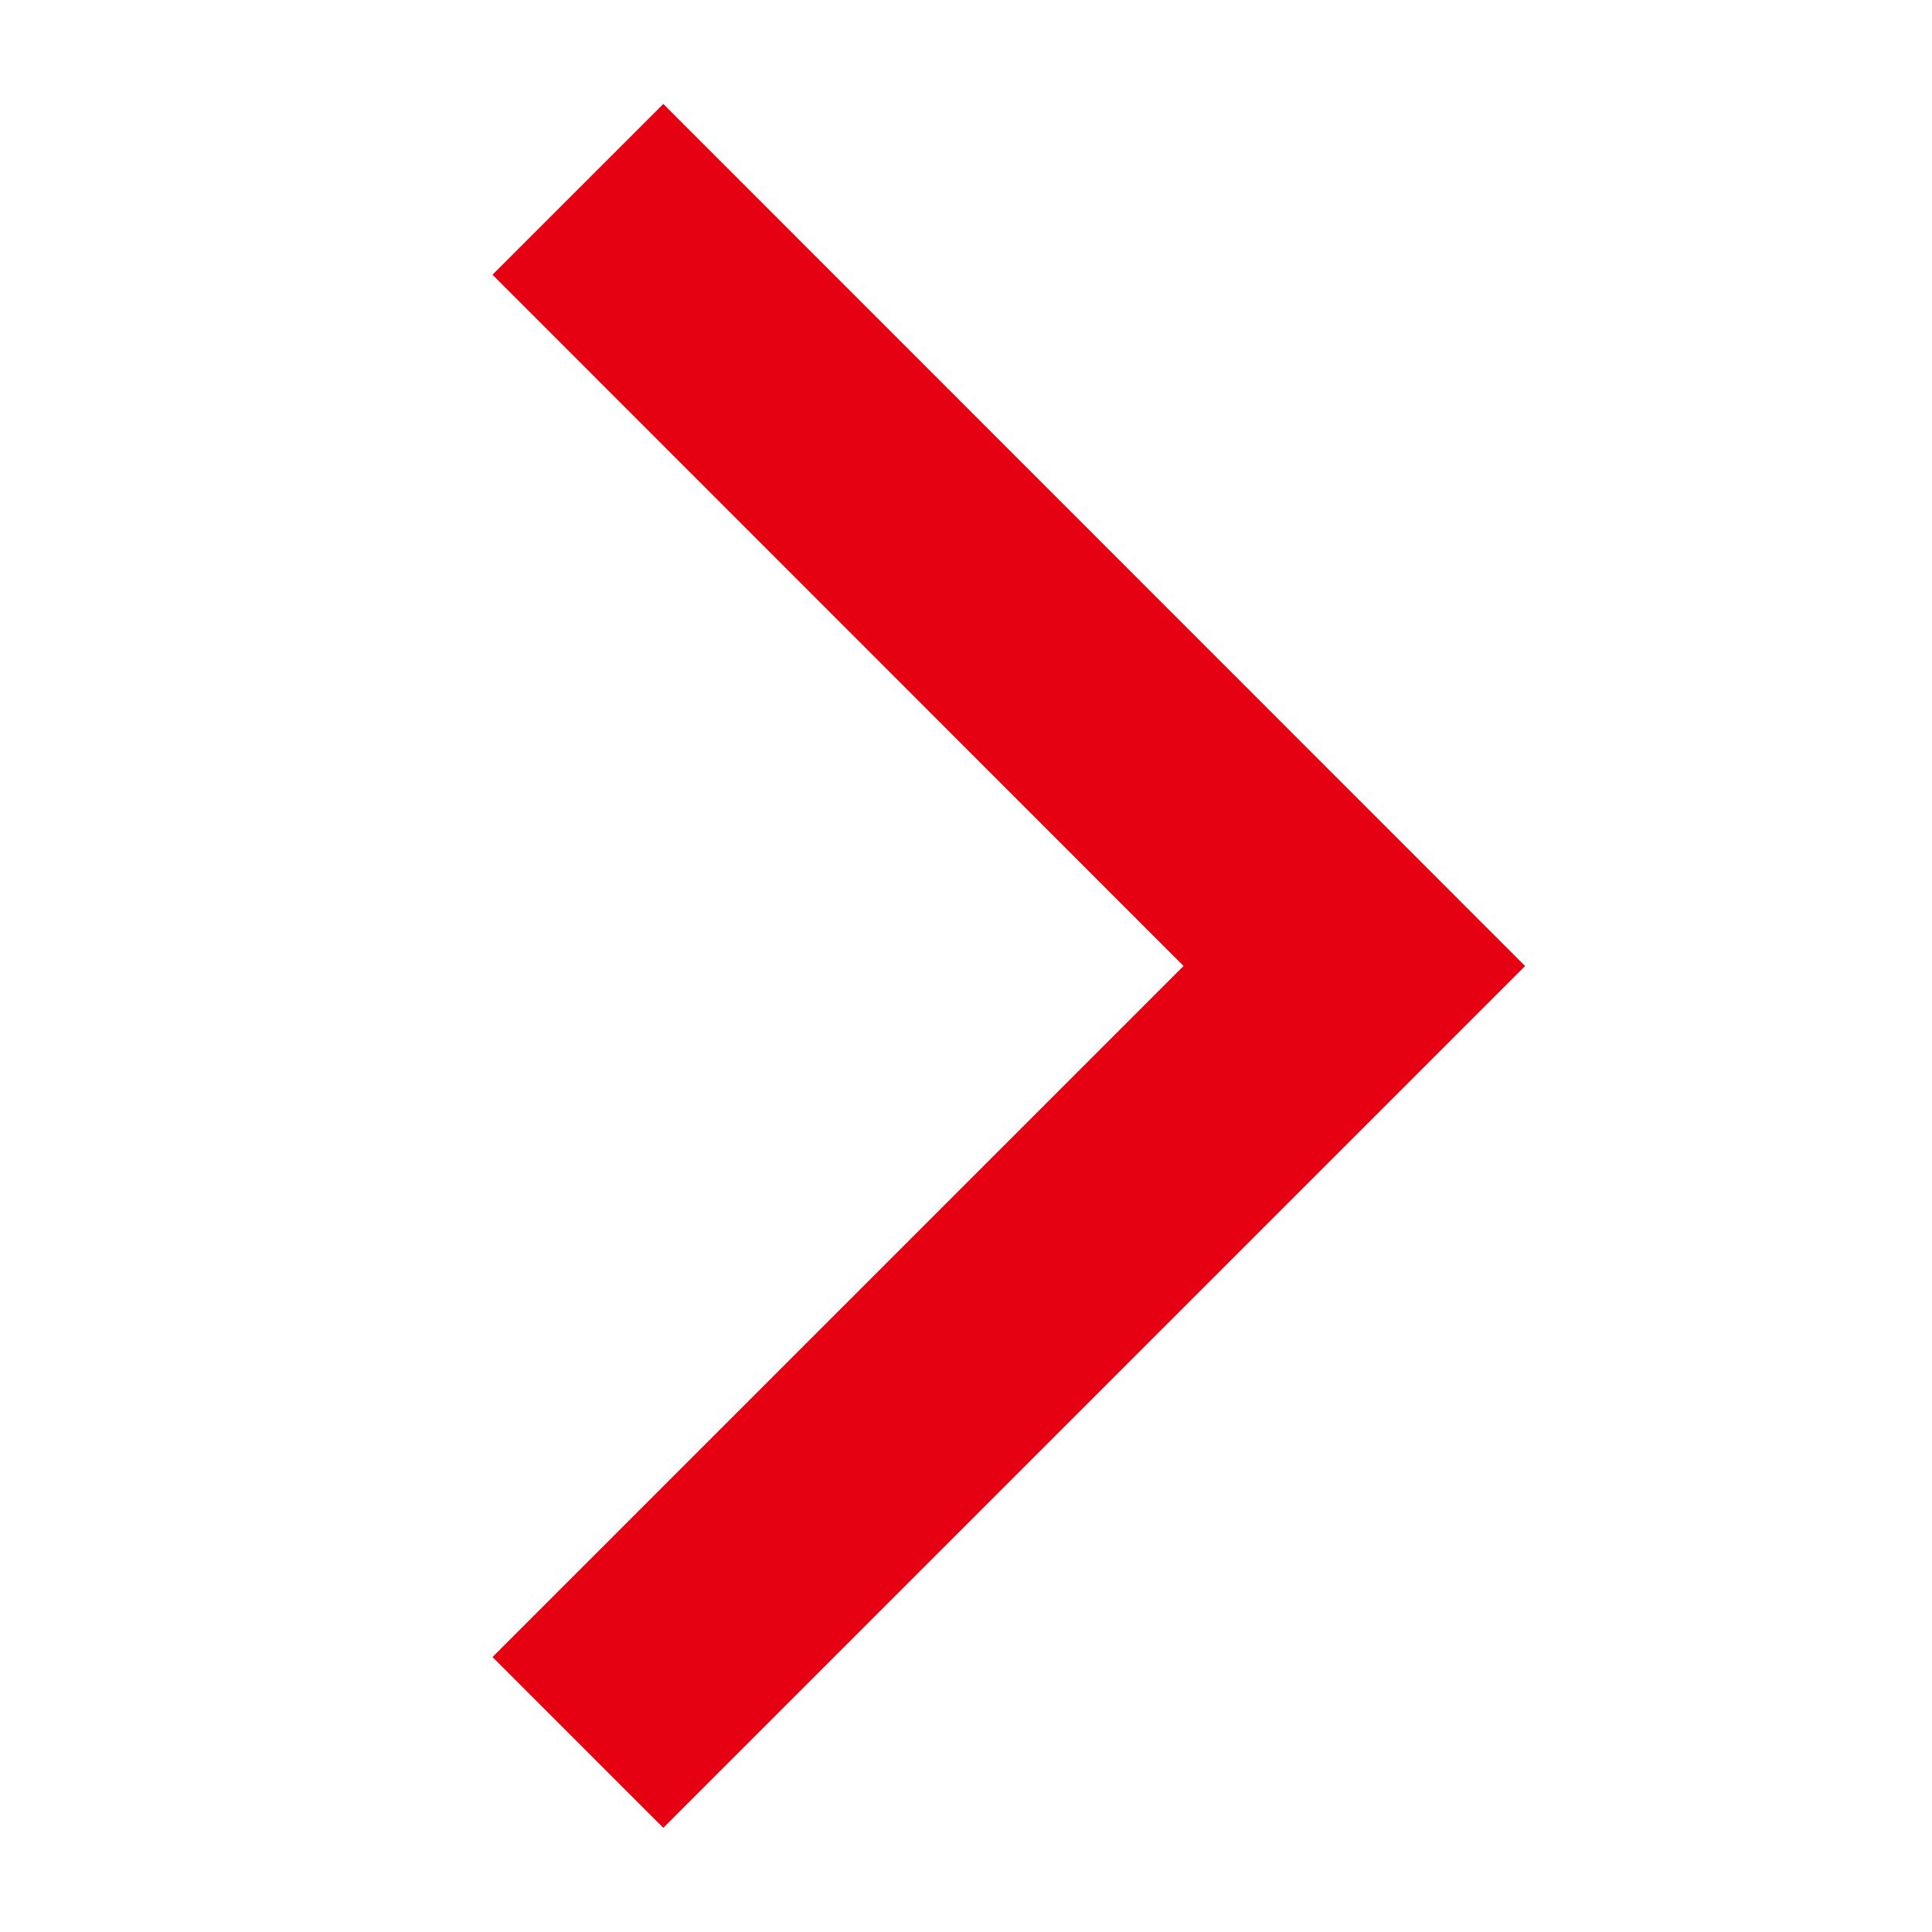 <svg xmlns="http://www.w3.org/2000/svg" width="8" height="8" viewBox="0 0 8 8"><rect width="8" height="8" transform="translate(0)" fill="none"/><path d="M7.448,5.982l3.215-3.215L7.448-.449" transform="translate(-5.055 1.233)" fill="none" stroke="#e50012" stroke-width="1"/></svg>
